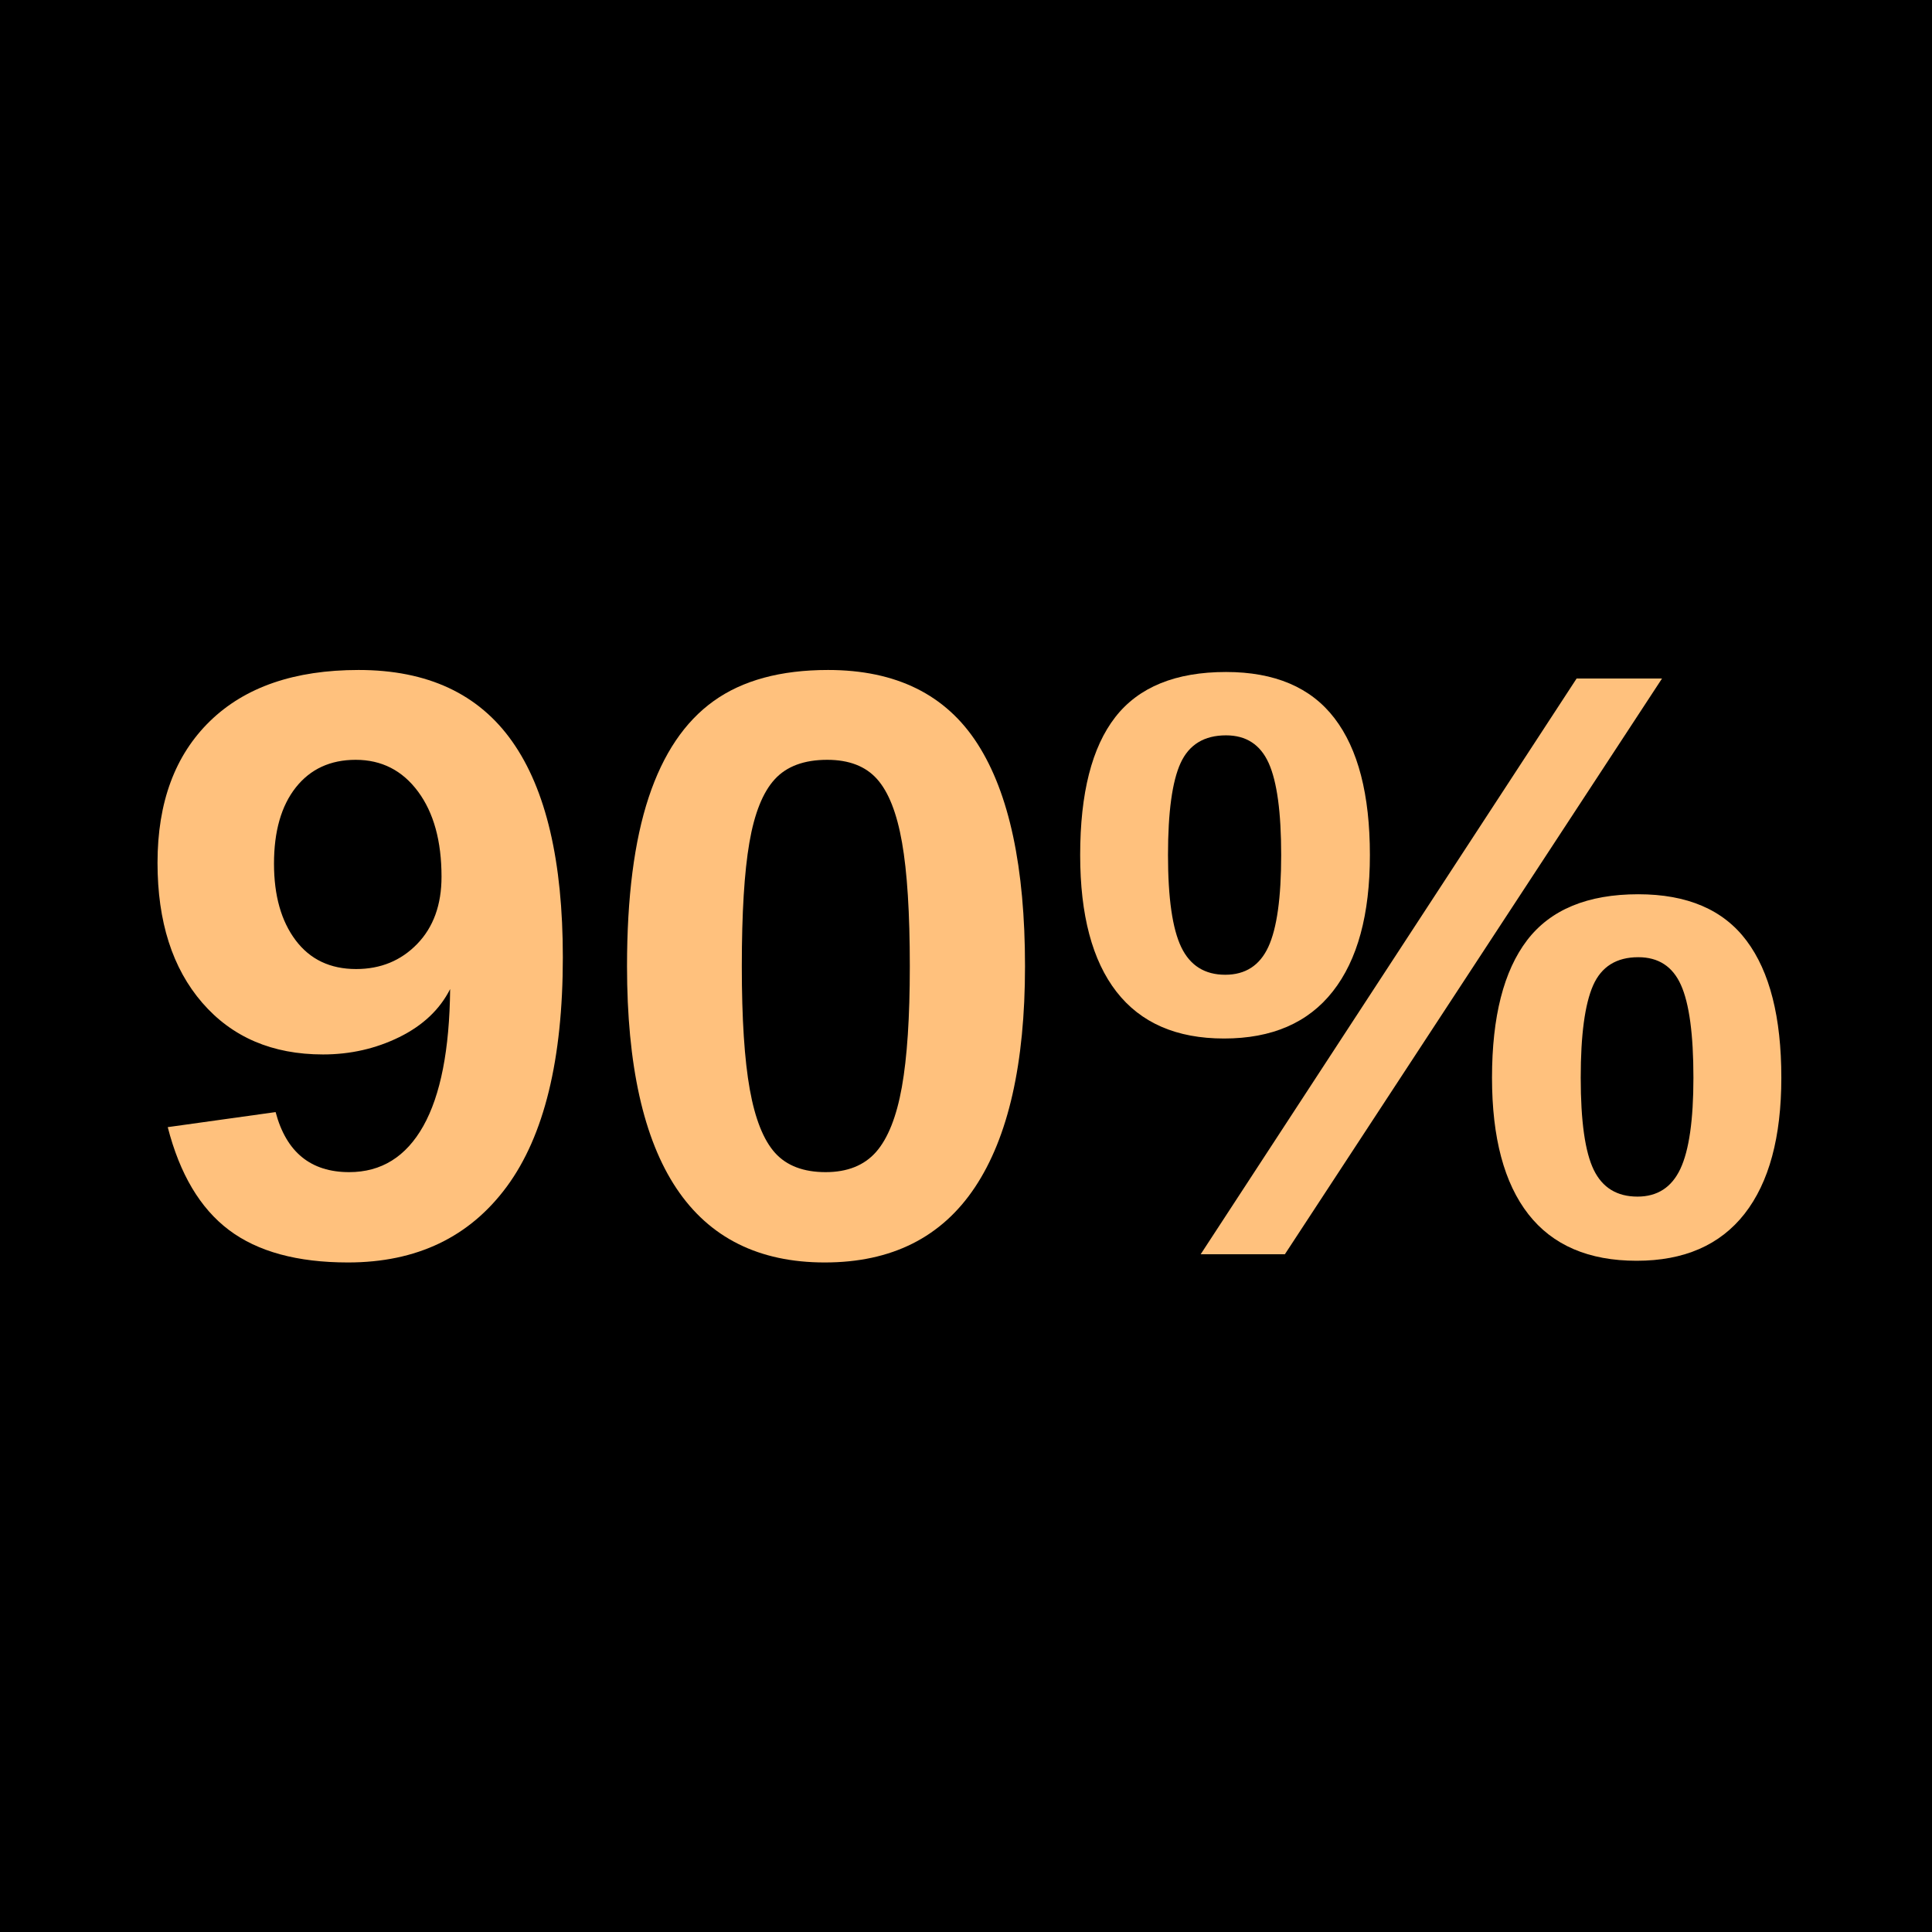<svg version="1.0" preserveAspectRatio="xMidYMid meet" height="500" viewBox="0 0 375 375" zoomAndPan="magnify" width="500" xmlns:xlink="http://www.w3.org/1999/xlink" xmlns="http://www.w3.org/2000/svg"><defs><g></g></defs><rect fill-opacity="1" height="450" y="-37.5" fill="#ffffff" width="450" x="-37.5"></rect><rect fill-opacity="1" height="450" y="-37.5" fill="#000000" width="450" x="-37.5"></rect><g fill-opacity="1" fill="#ffc17d"><g transform="translate(24.949, 243.449)"><g><path d="M 84.297 -57.656 C 84.297 -37.832 80.676 -23 73.438 -13.156 C 66.195 -3.32 55.914 1.594 42.594 1.594 C 32.758 1.594 25.051 -0.508 19.469 -4.719 C 13.895 -8.926 9.941 -15.578 7.609 -24.672 L 28.547 -27.594 C 30.609 -19.82 35.367 -15.938 42.828 -15.938 C 49.066 -15.938 53.863 -18.922 57.219 -24.891 C 60.57 -30.867 62.305 -39.727 62.422 -51.469 C 60.41 -47.5 57.117 -44.391 52.547 -42.141 C 47.973 -39.898 43.039 -38.781 37.75 -38.781 C 27.914 -38.781 20.102 -42.125 14.312 -48.812 C 8.52 -55.5 5.625 -64.555 5.625 -75.984 C 5.625 -87.711 9.02 -96.879 15.812 -103.484 C 22.613 -110.098 32.227 -113.406 44.656 -113.406 C 58.031 -113.406 67.977 -108.766 74.5 -99.484 C 81.031 -90.211 84.297 -76.27 84.297 -57.656 Z M 60.75 -73.281 C 60.75 -80.207 59.227 -85.719 56.188 -89.812 C 53.145 -93.914 49.113 -95.969 44.094 -95.969 C 39.176 -95.969 35.301 -94.18 32.469 -90.609 C 29.645 -87.035 28.234 -82.102 28.234 -75.812 C 28.234 -69.625 29.633 -64.664 32.438 -60.938 C 35.238 -57.219 39.148 -55.359 44.172 -55.359 C 48.93 -55.359 52.883 -56.984 56.031 -60.234 C 59.176 -63.484 60.75 -67.832 60.75 -73.281 Z M 60.75 -73.281"></path></g></g></g><g fill-opacity="1" fill="#ffc17d"><g transform="translate(115.282, 243.449)"><g><path d="M 83.672 -55.906 C 83.672 -37.031 80.43 -22.727 73.953 -13 C 67.473 -3.27 57.758 1.594 44.812 1.594 C 19.219 1.594 6.422 -17.57 6.422 -55.906 C 6.422 -69.289 7.82 -80.211 10.625 -88.672 C 13.426 -97.129 17.629 -103.363 23.234 -107.375 C 28.836 -111.395 36.238 -113.406 45.438 -113.406 C 58.656 -113.406 68.332 -108.617 74.469 -99.047 C 80.602 -89.484 83.672 -75.102 83.672 -55.906 Z M 61.312 -55.906 C 61.312 -66.219 60.805 -74.227 59.797 -79.938 C 58.797 -85.645 57.18 -89.742 54.953 -92.234 C 52.734 -94.723 49.508 -95.969 45.281 -95.969 C 40.789 -95.969 37.395 -94.707 35.094 -92.188 C 32.789 -89.676 31.148 -85.578 30.172 -79.891 C 29.191 -74.211 28.703 -66.219 28.703 -55.906 C 28.703 -45.707 29.219 -37.738 30.25 -32 C 31.281 -26.258 32.922 -22.145 35.172 -19.656 C 37.422 -17.176 40.688 -15.938 44.969 -15.938 C 49.195 -15.938 52.461 -17.242 54.766 -19.859 C 57.066 -22.484 58.734 -26.676 59.766 -32.438 C 60.797 -38.195 61.312 -46.02 61.312 -55.906 Z M 61.312 -55.906"></path></g></g></g><g fill-opacity="1" fill="#ffc17d"><g transform="translate(205.614, 243.449)"><g><path d="M 140.141 -34.266 C 140.141 -22.734 137.758 -13.926 133 -7.844 C 128.238 -1.77 121.258 1.266 112.062 1.266 C 102.758 1.266 95.754 -1.742 91.047 -7.766 C 86.336 -13.797 83.984 -22.629 83.984 -34.266 C 83.984 -46.109 86.254 -55.004 90.797 -60.953 C 95.348 -66.898 102.539 -69.875 112.375 -69.875 C 121.895 -69.875 128.898 -66.867 133.391 -60.859 C 137.891 -54.859 140.141 -45.992 140.141 -34.266 Z M 43.781 0 L 27.438 0 L 100.406 -111.75 L 116.984 -111.75 Z M 32.359 -113.016 C 41.816 -113.016 48.832 -110.023 53.406 -104.047 C 57.988 -98.078 60.281 -89.223 60.281 -77.484 C 60.281 -65.953 57.883 -57.133 53.094 -51.031 C 48.312 -44.926 41.27 -41.875 31.969 -41.875 C 22.758 -41.875 15.801 -44.898 11.094 -50.953 C 6.395 -57.004 4.047 -65.848 4.047 -77.484 C 4.047 -89.484 6.316 -98.406 10.859 -104.25 C 15.41 -110.094 22.578 -113.016 32.359 -113.016 Z M 123.078 -34.266 C 123.078 -42.672 122.27 -48.672 120.656 -52.266 C 119.051 -55.859 116.289 -57.656 112.375 -57.656 C 108.145 -57.656 105.223 -55.832 103.609 -52.188 C 102.004 -48.539 101.203 -42.566 101.203 -34.266 C 101.203 -25.805 102.047 -19.844 103.734 -16.375 C 105.422 -12.914 108.25 -11.188 112.219 -11.188 C 116.082 -11.188 118.859 -12.984 120.547 -16.578 C 122.234 -20.172 123.078 -26.066 123.078 -34.266 Z M 43.062 -77.484 C 43.062 -85.785 42.254 -91.734 40.641 -95.328 C 39.023 -98.922 36.266 -100.719 32.359 -100.719 C 28.129 -100.719 25.191 -98.93 23.547 -95.359 C 21.91 -91.797 21.094 -85.836 21.094 -77.484 C 21.094 -69.129 21.953 -63.164 23.672 -59.594 C 25.391 -56.031 28.234 -54.25 32.203 -54.25 C 36.109 -54.25 38.895 -56.047 40.562 -59.641 C 42.227 -63.234 43.062 -69.18 43.062 -77.484 Z M 43.062 -77.484"></path></g></g></g></svg>